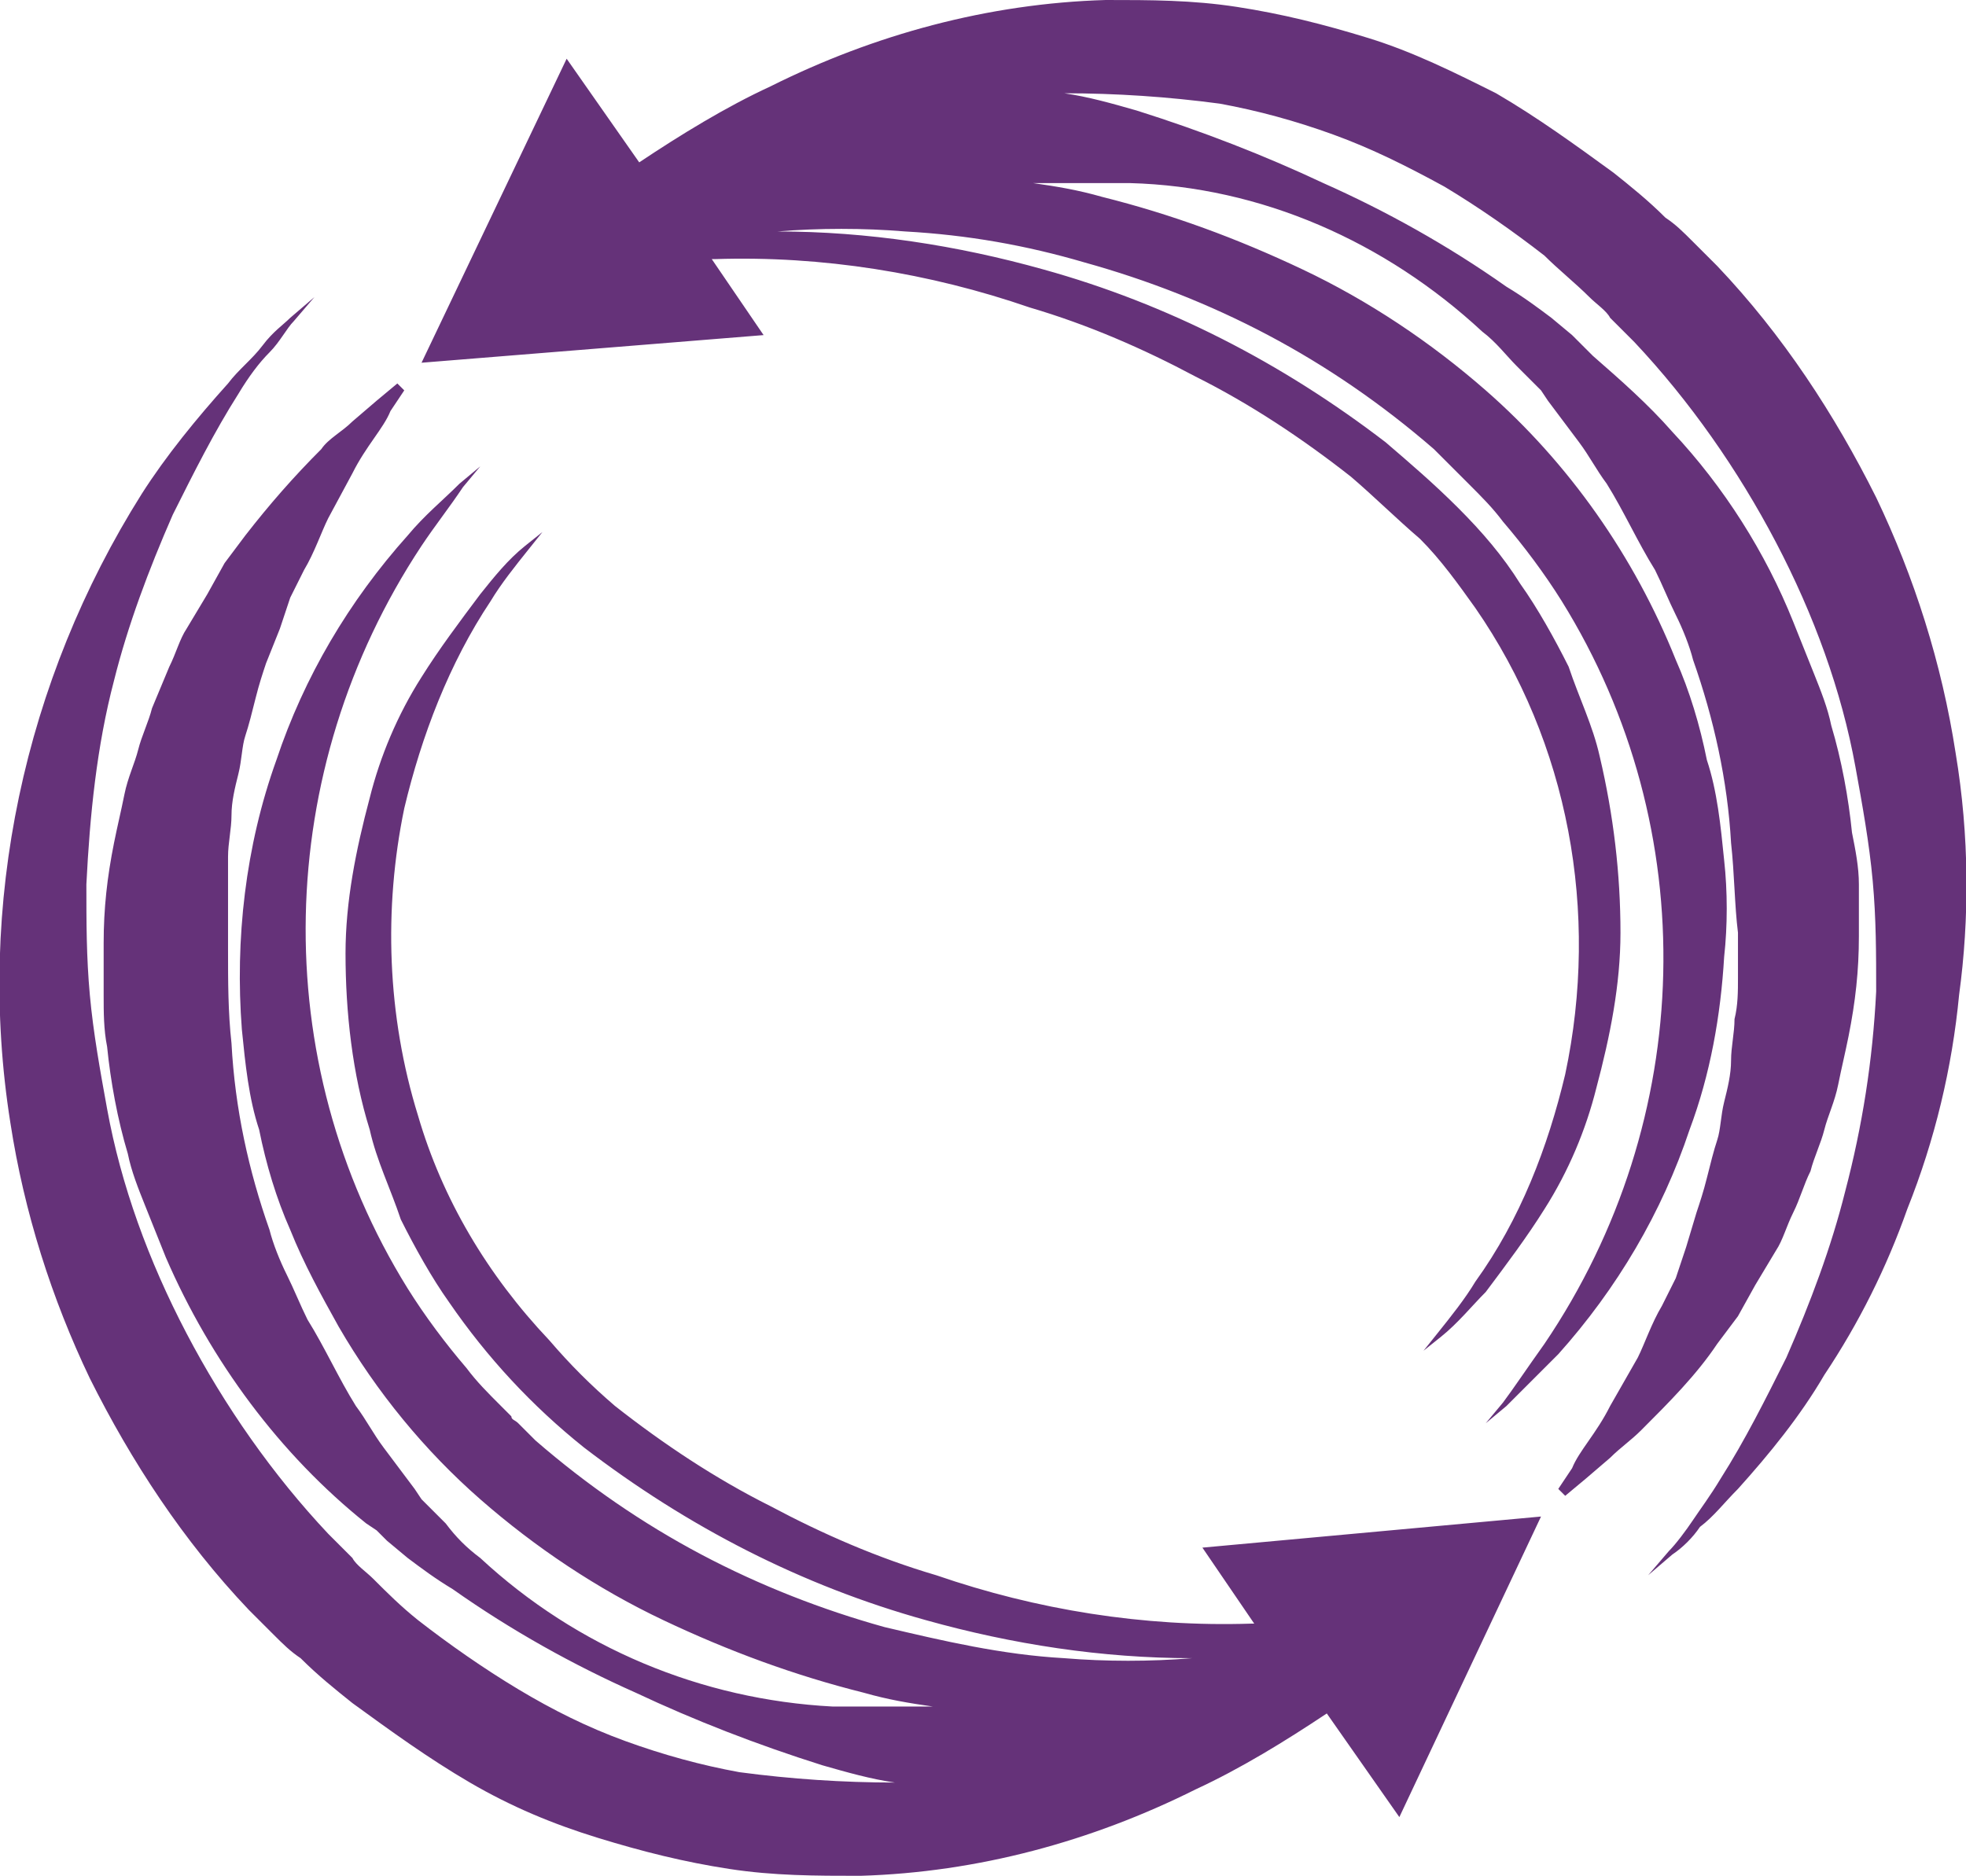 <?xml version="1.0" encoding="utf-8"?>
<!-- Generator: Adobe Illustrator 21.1.0, SVG Export Plug-In . SVG Version: 6.00 Build 0)  -->
<svg version="1.1" id="Layer_1" xmlns="http://www.w3.org/2000/svg" xmlns:xlink="http://www.w3.org/1999/xlink" x="0px" y="0px"
	 viewBox="0 0 56.9 54.3" style="enable-background:new 0 0 56.9 54.3;" xml:space="preserve">
<path style="fill:#653279;" d="M56.6,21.8c-0.4-2.6-1.2-5.1-2.3-7.4c-1.2-2.4-2.7-4.7-4.6-6.7L49,7c-0.3-0.3-0.5-0.5-0.8-0.7
	c-0.5-0.5-1-0.9-1.5-1.3c-1.1-0.8-2.2-1.6-3.4-2.3c-1.2-0.6-2.4-1.2-3.7-1.6s-2.5-0.7-3.8-0.9S33.3,0,32,0c-3.4,0.1-6.7,1-9.7,2.5
	c-1.3,0.6-2.6,1.4-3.8,2.2l-2.1-3l-4.2,8.8l9.9-0.8l-1.5-2.2h0.1c3.1-0.1,6.2,0.4,9.1,1.4c1.7,0.5,3.3,1.2,4.8,2
	c1.6,0.8,3.1,1.8,4.5,2.9c0.7,0.6,1.3,1.2,2,1.8c0.6,0.6,1.1,1.3,1.6,2c2.7,3.9,3.6,8.8,2.6,13.5c-0.5,2.1-1.3,4.2-2.6,6
	c-0.3,0.5-0.7,1-1.1,1.5l-0.4,0.5l0.5-0.4c0.5-0.4,0.9-0.9,1.3-1.3c0.6-0.8,1.2-1.6,1.7-2.4c0.7-1.1,1.2-2.3,1.5-3.5
	c0.4-1.5,0.7-3,0.7-4.5c0-1.7-0.2-3.4-0.6-5.1c-0.2-0.9-0.6-1.7-0.9-2.6c-0.4-0.8-0.9-1.7-1.4-2.4c-0.5-0.8-1.1-1.5-1.8-2.2
	s-1.4-1.3-2.1-1.9c-3-2.3-6.3-4-9.9-5c-2.5-0.7-5.1-1.1-7.7-1.1c1.2-0.1,2.5-0.1,3.7,0c1.8,0.1,3.5,0.4,5.2,0.9
	c1.8,0.5,3.6,1.2,5.3,2.1s3.3,2,4.8,3.3l0.5,0.5l0.2,0.2l0.3,0.3c0.4,0.4,0.7,0.7,1,1.1c0.6,0.7,1.2,1.5,1.7,2.3
	c4.1,6.6,3.9,15-0.5,21.5c-0.5,0.7-0.9,1.3-1.2,1.7L43,41.2l0.6-0.5c0.5-0.5,1-1,1.5-1.5c1.7-1.9,3-4.1,3.8-6.5c0.6-1.6,0.9-3.3,1-5
	c0.1-0.9,0.1-1.9,0-2.8c-0.1-1-0.2-2-0.5-2.9c-0.2-1-0.5-2-0.9-2.9c-1.2-3-3.1-5.7-5.5-7.8c-1.6-1.4-3.4-2.6-5.3-3.5
	c-1.9-0.9-3.8-1.6-5.8-2.1c-0.7-0.2-1.3-0.3-2-0.4h0.3c0.8,0,1.6,0,2.5,0c3.8,0.1,7.4,1.7,10.2,4.3c0.4,0.3,0.7,0.7,1,1l0.5,0.5
	c0.1,0.1,0.2,0.2,0.2,0.2l0.2,0.3l0.9,1.2c0.3,0.4,0.5,0.8,0.8,1.2c0.5,0.8,0.9,1.7,1.4,2.5c0.2,0.4,0.4,0.9,0.6,1.3
	c0.2,0.4,0.4,0.9,0.5,1.3c0.6,1.7,1,3.5,1.1,5.3c0.1,0.9,0.1,1.8,0.2,2.6v1.3c0,0.4,0,0.8-0.1,1.2c0,0.4-0.1,0.8-0.1,1.2
	s-0.1,0.8-0.2,1.2c-0.1,0.4-0.1,0.8-0.2,1.1s-0.2,0.7-0.3,1.1s-0.2,0.7-0.3,1l-0.3,1L48.5,37l-0.4,0.8c-0.3,0.5-0.5,1.1-0.7,1.5
	l-0.8,1.4c-0.4,0.8-0.9,1.3-1.1,1.8l-0.4,0.6l0.2,0.2l0.6-0.5l0.7-0.6c0.3-0.3,0.6-0.5,0.9-0.8c0.8-0.8,1.6-1.6,2.2-2.5l0.6-0.8
	l0.5-0.9l0.6-1c0.2-0.3,0.3-0.7,0.5-1.1s0.3-0.8,0.5-1.2c0.1-0.4,0.3-0.8,0.4-1.2s0.3-0.8,0.4-1.3s0.2-0.9,0.3-1.4
	c0.2-1,0.3-1.9,0.3-2.9c0-0.5,0-1,0-1.5s-0.1-1-0.2-1.5c-0.1-1-0.3-2.1-0.6-3.1c-0.1-0.5-0.3-1-0.5-1.5L51.9,18
	c-0.8-2-2-3.9-3.5-5.5c-0.7-0.8-1.5-1.5-2.3-2.2L45.8,10c-0.1-0.1-0.2-0.2-0.3-0.3l-0.6-0.5c-0.4-0.3-0.8-0.6-1.3-0.9
	c-1.7-1.2-3.5-2.2-5.3-3c-1.7-0.8-3.5-1.5-5.4-2.1c-0.7-0.2-1.4-0.4-2.1-0.5c1.5,0,3,0.1,4.5,0.3c1.1,0.2,2.2,0.5,3.3,0.9
	s2.1,0.9,3.2,1.5c1,0.6,2,1.3,2.9,2c0.4,0.4,0.9,0.8,1.3,1.2c0.2,0.2,0.5,0.4,0.6,0.6l0.7,0.7c1.6,1.7,3,3.7,4.1,5.8
	s1.9,4.3,2.3,6.5c0.2,1.1,0.4,2.2,0.5,3.3s0.1,2.1,0.1,3.2c-0.1,2-0.4,3.9-0.9,5.8c-0.4,1.6-1,3.2-1.7,4.8c-0.6,1.2-1.2,2.4-1.9,3.5
	c-0.3,0.5-0.6,0.9-0.8,1.2s-0.5,0.7-0.7,0.9l-0.6,0.7l0.7-0.6c0.3-0.2,0.6-0.5,0.8-0.8c0.4-0.3,0.7-0.7,1.1-1.1
	c0.9-1,1.8-2.1,2.5-3.3c1-1.5,1.8-3.1,2.4-4.8c0.8-2,1.3-4.1,1.5-6.2C57,26.6,57,24.2,56.6,21.8 M44.6,43.9l-9.8,0.9l1.5,2.2h-0.1
	c-3.1,0.1-6.2-0.4-9.1-1.4c-1.7-0.5-3.3-1.2-4.8-2c-1.6-0.8-3.1-1.8-4.5-2.9c-0.7-0.6-1.3-1.2-1.9-1.9c-1.8-1.9-3.1-4.1-3.8-6.5
	c-0.9-2.9-1-6-0.4-8.9c0.5-2.1,1.3-4.2,2.5-6c0.3-0.5,0.7-1,1.1-1.5l0.4-0.5l-0.5,0.4c-0.5,0.4-0.9,0.9-1.3,1.4
	c-0.6,0.8-1.2,1.6-1.7,2.4c-0.7,1.1-1.2,2.3-1.5,3.5c-0.4,1.5-0.7,3-0.7,4.5c0,1.7,0.2,3.5,0.7,5.1c0.2,0.9,0.6,1.7,0.9,2.6
	c0.4,0.8,0.9,1.7,1.4,2.4c1.1,1.6,2.4,3,3.9,4.2c3,2.3,6.3,4,9.9,5c2.5,0.7,5.1,1.1,7.7,1.1c-1.2,0.1-2.5,0.1-3.7,0
	c-1.8-0.1-3.5-0.5-5.2-0.9c-1.8-0.5-3.6-1.2-5.3-2.1c-1.7-0.9-3.3-2-4.8-3.3L15,41.2c-0.1-0.1-0.2-0.1-0.2-0.2l-0.3-0.3
	c-0.4-0.4-0.7-0.7-1-1.1c-0.6-0.7-1.2-1.5-1.7-2.3c-4.1-6.6-3.9-15,0.4-21.5c0.4-0.6,0.8-1.1,1.2-1.7l0.5-0.6L13.3,14
	c-0.5,0.5-1,0.9-1.5,1.5c-1.7,1.9-3,4.1-3.8,6.5c-0.9,2.5-1.2,5.2-1,7.8c0.1,1,0.2,2,0.5,2.9c0.2,1,0.5,2,0.9,2.9
	c0.4,1,0.9,1.9,1.4,2.8c1.1,1.9,2.5,3.6,4.1,5s3.4,2.6,5.3,3.5S23,48.5,25,49c0.7,0.2,1.3,0.3,2,0.4h-0.4c-0.8,0-1.6,0-2.5,0
	c-3.8-0.2-7.4-1.7-10.2-4.3c-0.4-0.3-0.7-0.6-1-1l-0.5-0.5c-0.1-0.1-0.2-0.2-0.2-0.2L12,43.1l-0.9-1.2c-0.3-0.4-0.5-0.8-0.8-1.2
	c-0.5-0.8-0.9-1.7-1.4-2.5c-0.2-0.4-0.4-0.9-0.6-1.3c-0.2-0.4-0.4-0.9-0.5-1.3c-0.6-1.7-1-3.5-1.1-5.4c-0.1-0.9-0.1-1.8-0.1-2.7
	v-1.3c0-0.5,0-0.9,0-1.4c0-0.4,0.1-0.8,0.1-1.2s0.1-0.8,0.2-1.2s0.1-0.8,0.2-1.1s0.2-0.7,0.3-1.1s0.2-0.7,0.3-1l0.4-1l0.3-0.9
	l0.4-0.8C9.1,16,9.3,15.4,9.5,15l0.7-1.3c0.4-0.8,0.9-1.3,1.1-1.8l0.4-0.6l-0.2-0.2l-0.6,0.5l-0.7,0.6c-0.3,0.3-0.7,0.5-0.9,0.8
	c-0.8,0.8-1.5,1.6-2.2,2.5l-0.6,0.8L6,17.2l-0.6,1c-0.2,0.3-0.3,0.7-0.5,1.1l-0.5,1.2c-0.1,0.4-0.3,0.8-0.4,1.2
	c-0.1,0.4-0.3,0.8-0.4,1.3s-0.2,0.9-0.3,1.4c-0.2,1-0.3,1.9-0.3,2.9c0,0.5,0,1,0,1.5s0,1,0.1,1.5c0.1,1,0.3,2.1,0.6,3.1
	c0.1,0.5,0.3,1,0.5,1.5l0.6,1.5c1.3,3,3.3,5.7,5.8,7.7l0.3,0.2l0.3,0.3l0.6,0.5c0.4,0.3,0.8,0.6,1.3,0.9c1.7,1.2,3.5,2.2,5.3,3
	c1.7,0.8,3.5,1.5,5.4,2.1c0.7,0.2,1.4,0.4,2.1,0.5c-1.5,0-3-0.1-4.5-0.3c-1.1-0.2-2.2-0.5-3.3-0.9C17,50,16,49.5,15,48.9
	s-2-1.3-2.9-2c-0.5-0.4-0.9-0.8-1.3-1.2c-0.2-0.2-0.5-0.4-0.6-0.6l-0.7-0.7c-1.6-1.7-3-3.7-4.1-5.8s-1.9-4.3-2.3-6.5
	c-0.2-1.1-0.4-2.2-0.5-3.3s-0.1-2.1-0.1-3.2c0.1-2,0.3-4,0.8-5.9c0.4-1.6,1-3.2,1.7-4.8c0.6-1.2,1.2-2.4,1.9-3.5
	c0.3-0.5,0.6-0.9,0.9-1.2s0.5-0.7,0.7-0.9l0.6-0.7L8.4,9.2C8.2,9.4,7.9,9.6,7.6,10s-0.7,0.7-1,1.1c-0.9,1-1.8,2.1-2.5,3.2
	c-3.4,5.4-4.8,11.9-3.8,18.2c0.4,2.6,1.2,5.1,2.3,7.4c1.2,2.4,2.7,4.7,4.6,6.7l0.7,0.7c0.3,0.3,0.5,0.5,0.8,0.7
	c0.5,0.5,1,0.9,1.5,1.3c1.1,0.8,2.2,1.6,3.4,2.3s2.4,1.2,3.7,1.6c1.3,0.4,2.5,0.7,3.8,0.9s2.5,0.2,3.8,0.2c3.4-0.1,6.7-1,9.7-2.5
	c1.3-0.6,2.6-1.4,3.8-2.2l2.1,3L44.6,43.9z"/>
</svg>
